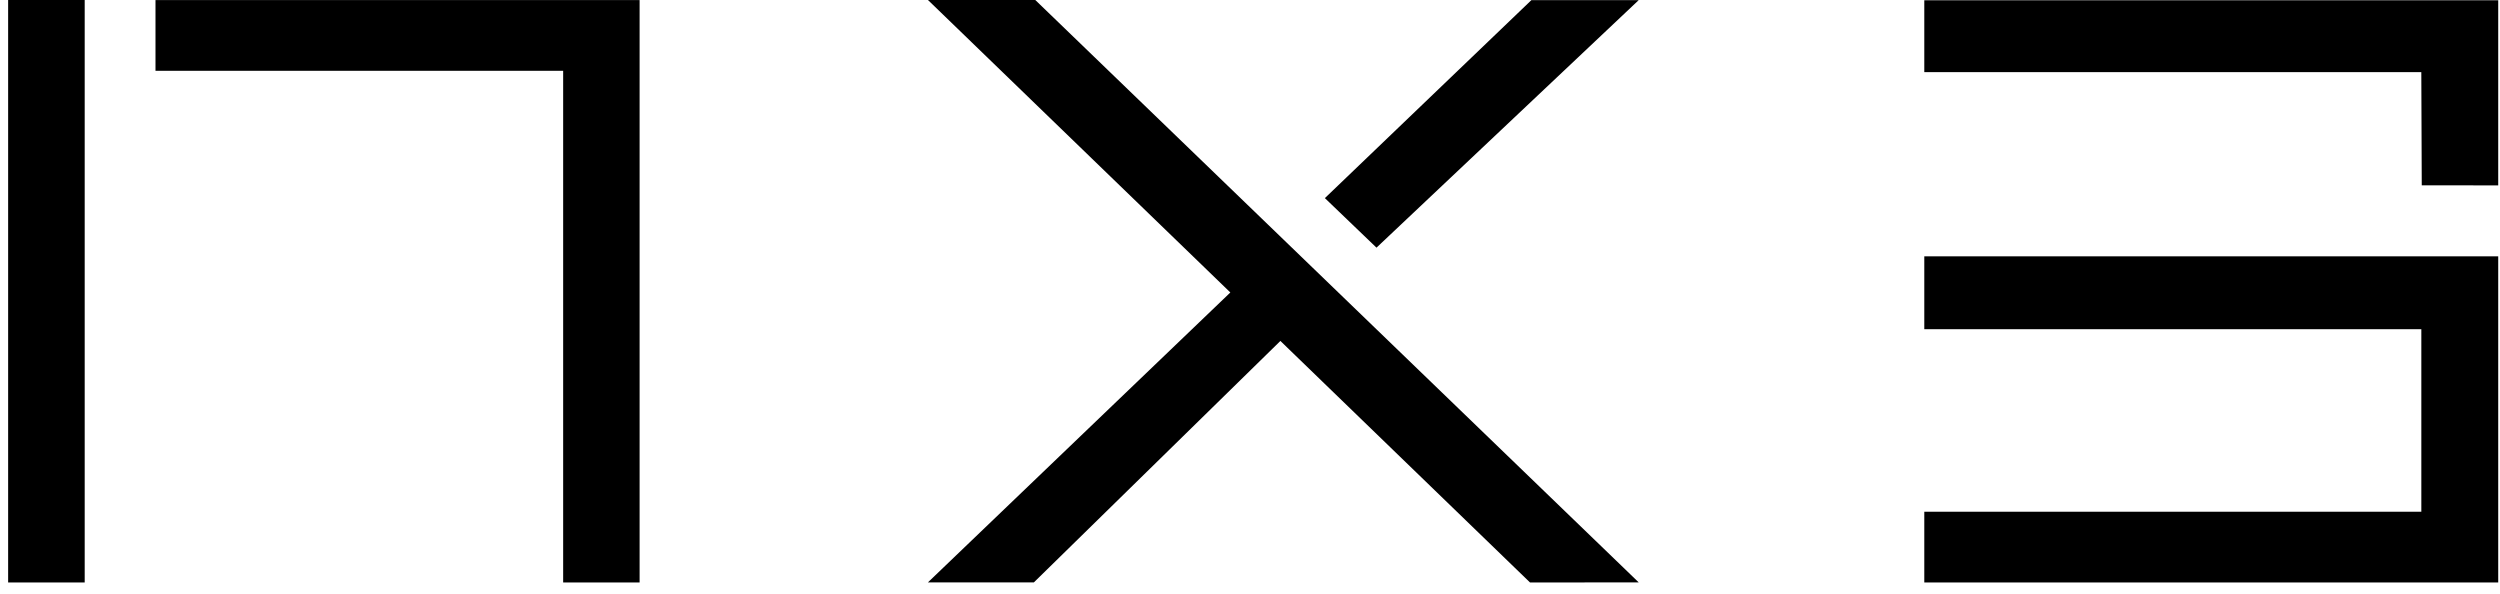 <?xml version="1.0" encoding="UTF-8"?>
<svg xmlns="http://www.w3.org/2000/svg" xmlns:xlink="http://www.w3.org/1999/xlink" width="400px" height="95px" viewBox="0 0 400 95" version="1.1">
<g id="surface1">
<path style=" stroke:none;fill-rule:nonzero;fill:rgb(0%,0%,0%);fill-opacity:1;" d="M 1.301 93.199 L 1.301 0 L 13.551 0 L 13.551 93.199 Z M 307.887 93.199 L 307.887 81.879 L 387.414 81.879 L 387.414 52.672 L 307.887 52.672 L 307.887 41.012 L 399.715 41.012 L 399.715 93.195 Z M 244.805 93.199 L 204.863 54.551 L 165.422 93.18 L 148.469 93.18 L 196.855 46.797 L 148.469 -0.004 L 165.641 -0.004 L 262.191 93.18 Z M 90.105 93.199 L 90.105 11.324 L 24.879 11.324 L 24.879 0.012 L 102.336 0.012 L 102.336 93.195 Z M 211.98 31.699 L 245.02 0.023 L 262.191 0.023 L 220.238 39.625 Z M 387.48 29.648 L 387.41 11.539 L 307.887 11.539 L 307.887 0.039 L 399.715 0.039 L 399.715 29.664 Z M 387.48 29.648 "/>
</g>
</svg>
